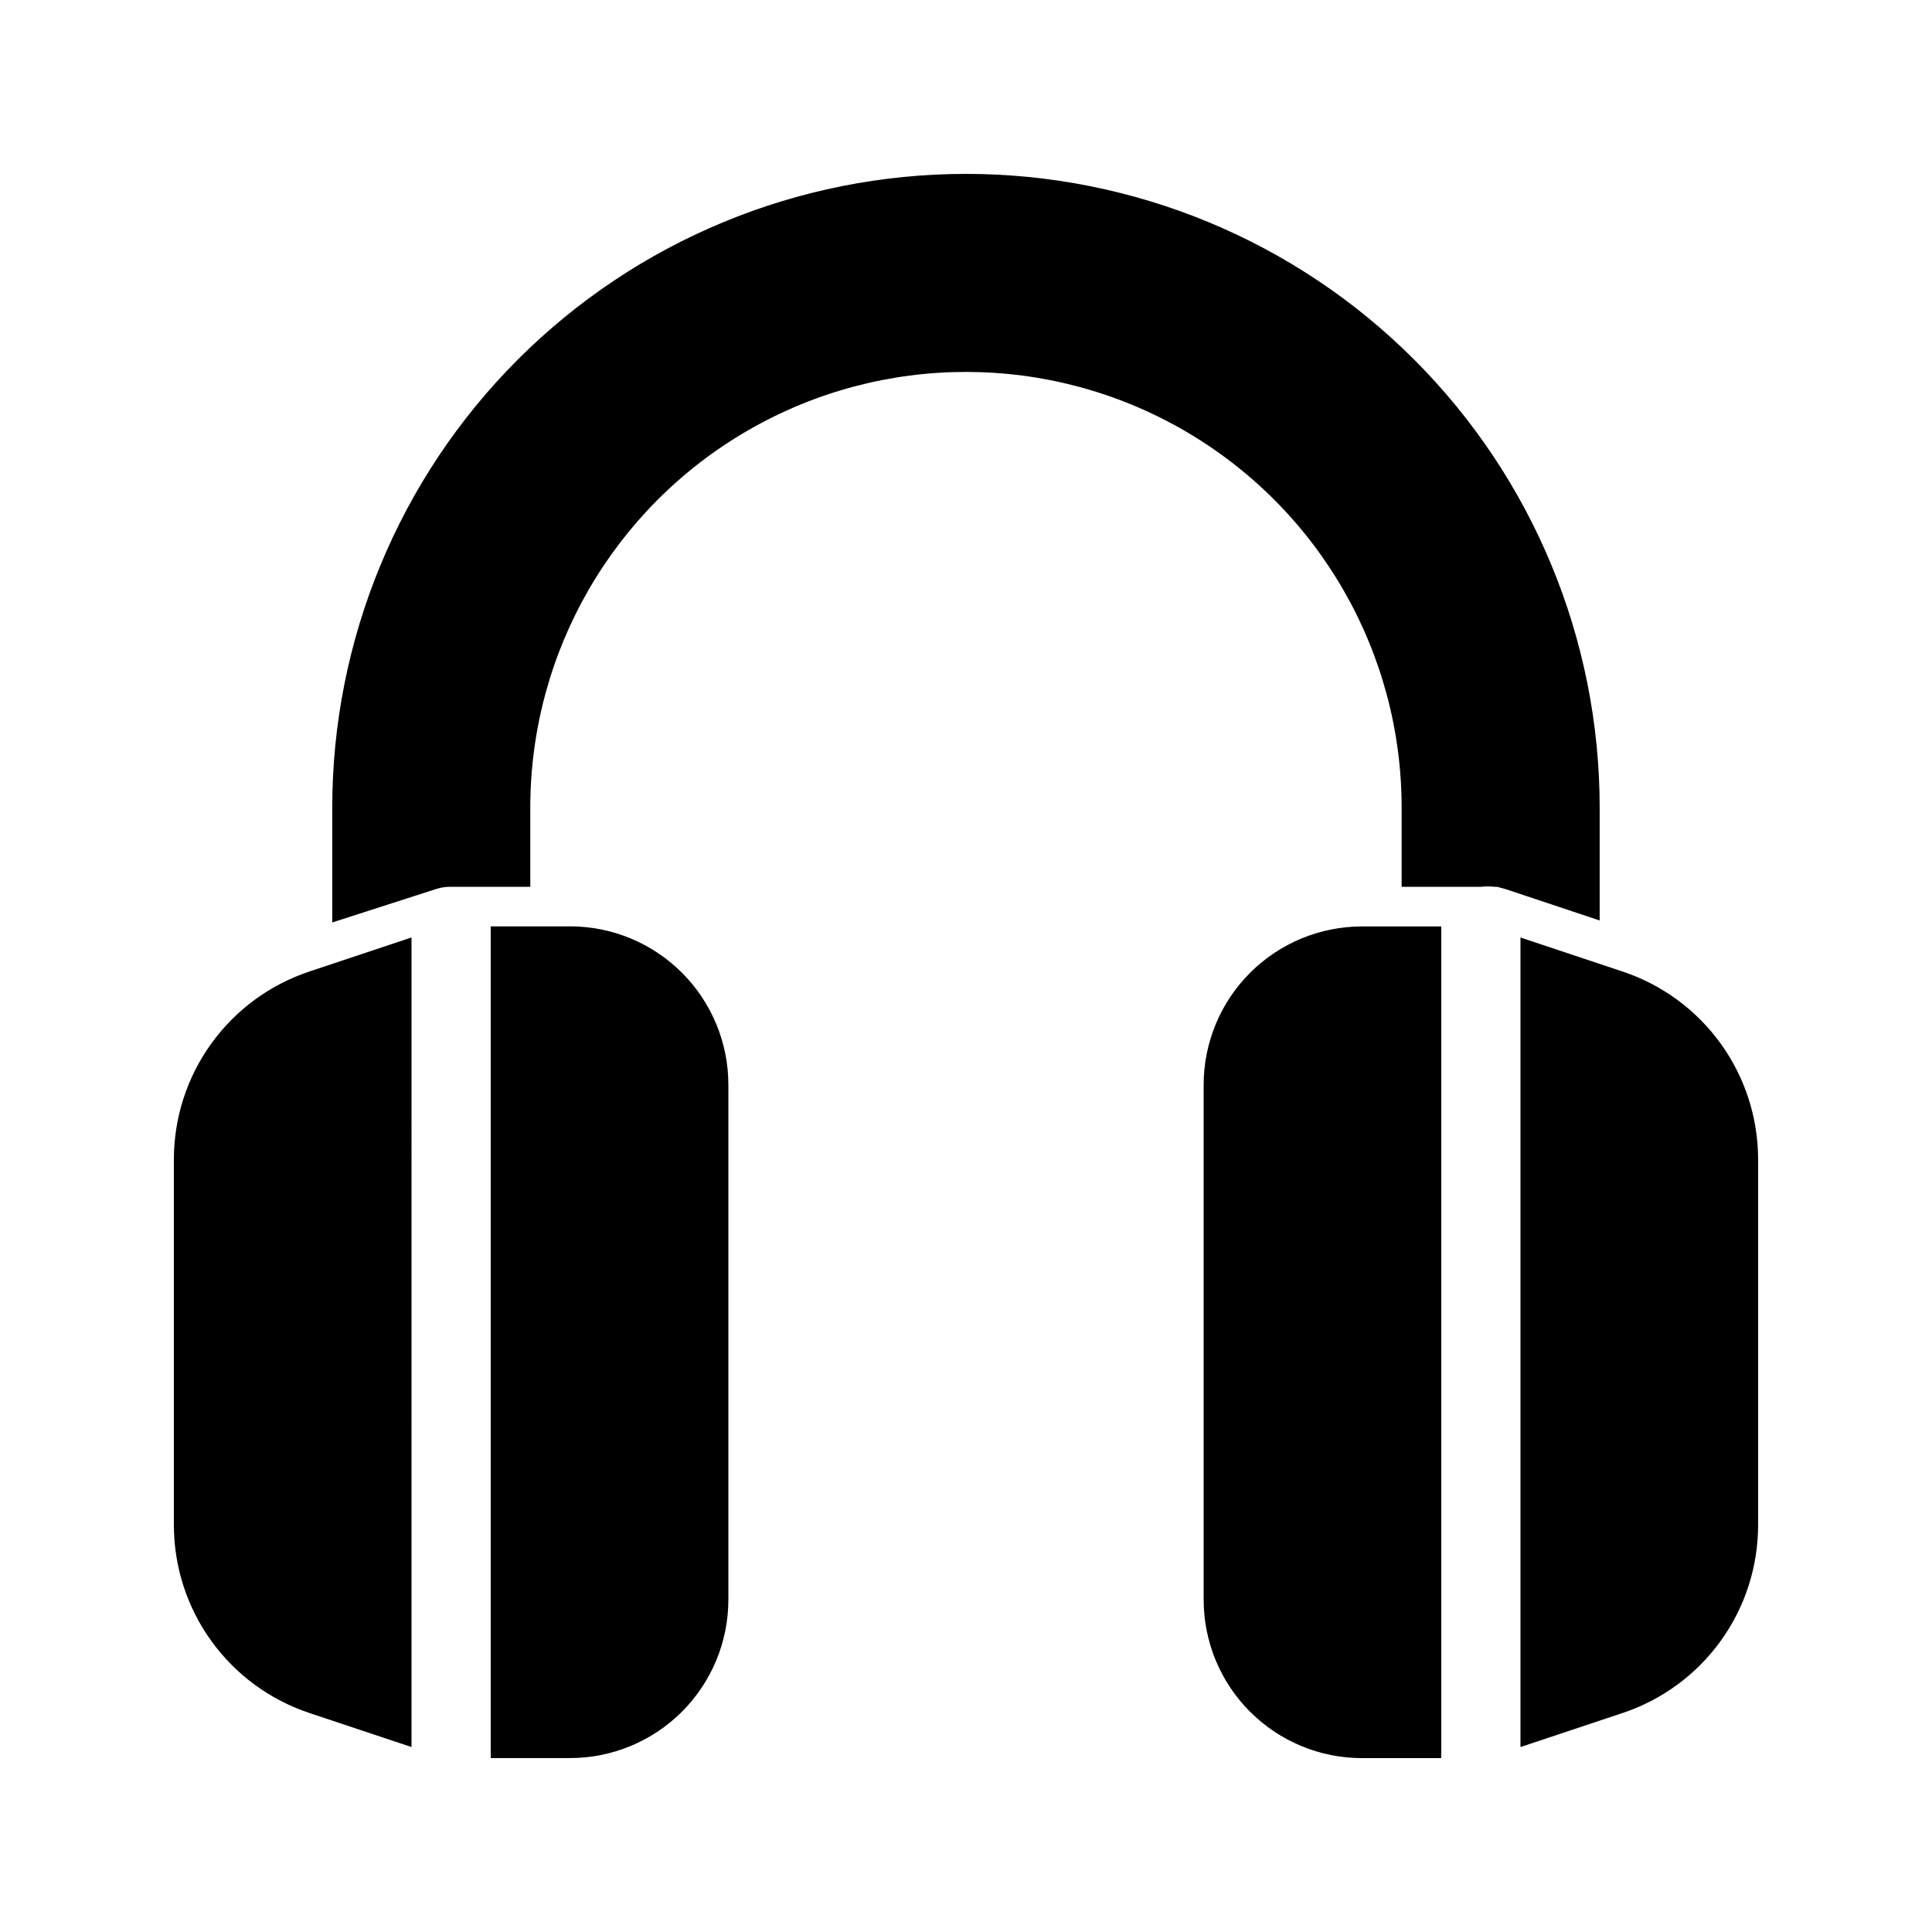 <?xml version="1.0" encoding="UTF-8"?>
<!-- Uploaded to: ICON Repo, www.svgrepo.com, Generator: ICON Repo Mixer Tools -->
<svg fill="#000000" width="800px" height="800px" version="1.1" viewBox="144 144 512 512" xmlns="http://www.w3.org/2000/svg">
 <g>
  <path d="m567.93 358.02c0-44.539-17.691-87.258-49.188-118.75-31.492-31.496-74.207-49.188-118.75-49.188-44.543 0-87.258 17.691-118.75 49.188-31.496 31.492-49.188 74.211-49.188 118.75v30.438l27.711-8.922c1.223-0.375 2.496-0.551 3.777-0.523h20.992v-20.992c0-41.25 22.004-79.363 57.727-99.988 35.723-20.625 79.734-20.625 115.46 0 35.723 20.625 57.727 58.738 57.727 99.988v20.992h20.992c1.223-0.137 2.453-0.137 3.676 0h0.629l2.309 0.629 24.875 8.293z"/>
  <path d="m190.08 451.22v96.984c0.008 11.008 3.481 21.738 9.922 30.668 6.441 8.926 15.527 15.602 25.973 19.082l27.078 9.027 0.004-214.54-27.078 9.027h-0.004c-10.445 3.477-19.531 10.156-25.973 19.082-6.441 8.93-9.914 19.66-9.922 30.668z"/>
  <path d="m295.04 389.5h-20.992v220.41h20.992c11.133 0 21.812-4.422 29.688-12.297 7.871-7.871 12.297-18.551 12.297-29.688v-136.45c0-11.137-4.426-21.816-12.297-29.688-7.875-7.875-18.555-12.297-29.688-12.297z"/>
  <path d="m462.98 431.49v136.45c0 11.137 4.422 21.816 12.297 29.688 7.871 7.875 18.551 12.297 29.684 12.297h20.992v-220.41h-20.992c-11.133 0-21.812 4.422-29.684 12.297-7.875 7.871-12.297 18.551-12.297 29.688z"/>
  <path d="m574.02 401.47-27.082-9.027v214.54l27.078-9.027h0.004c10.445-3.481 19.531-10.156 25.973-19.082 6.445-8.93 9.914-19.66 9.922-30.668v-96.984c-0.008-11.008-3.477-21.738-9.922-30.668-6.441-8.926-15.527-15.605-25.973-19.082z"/>
 </g>
</svg>